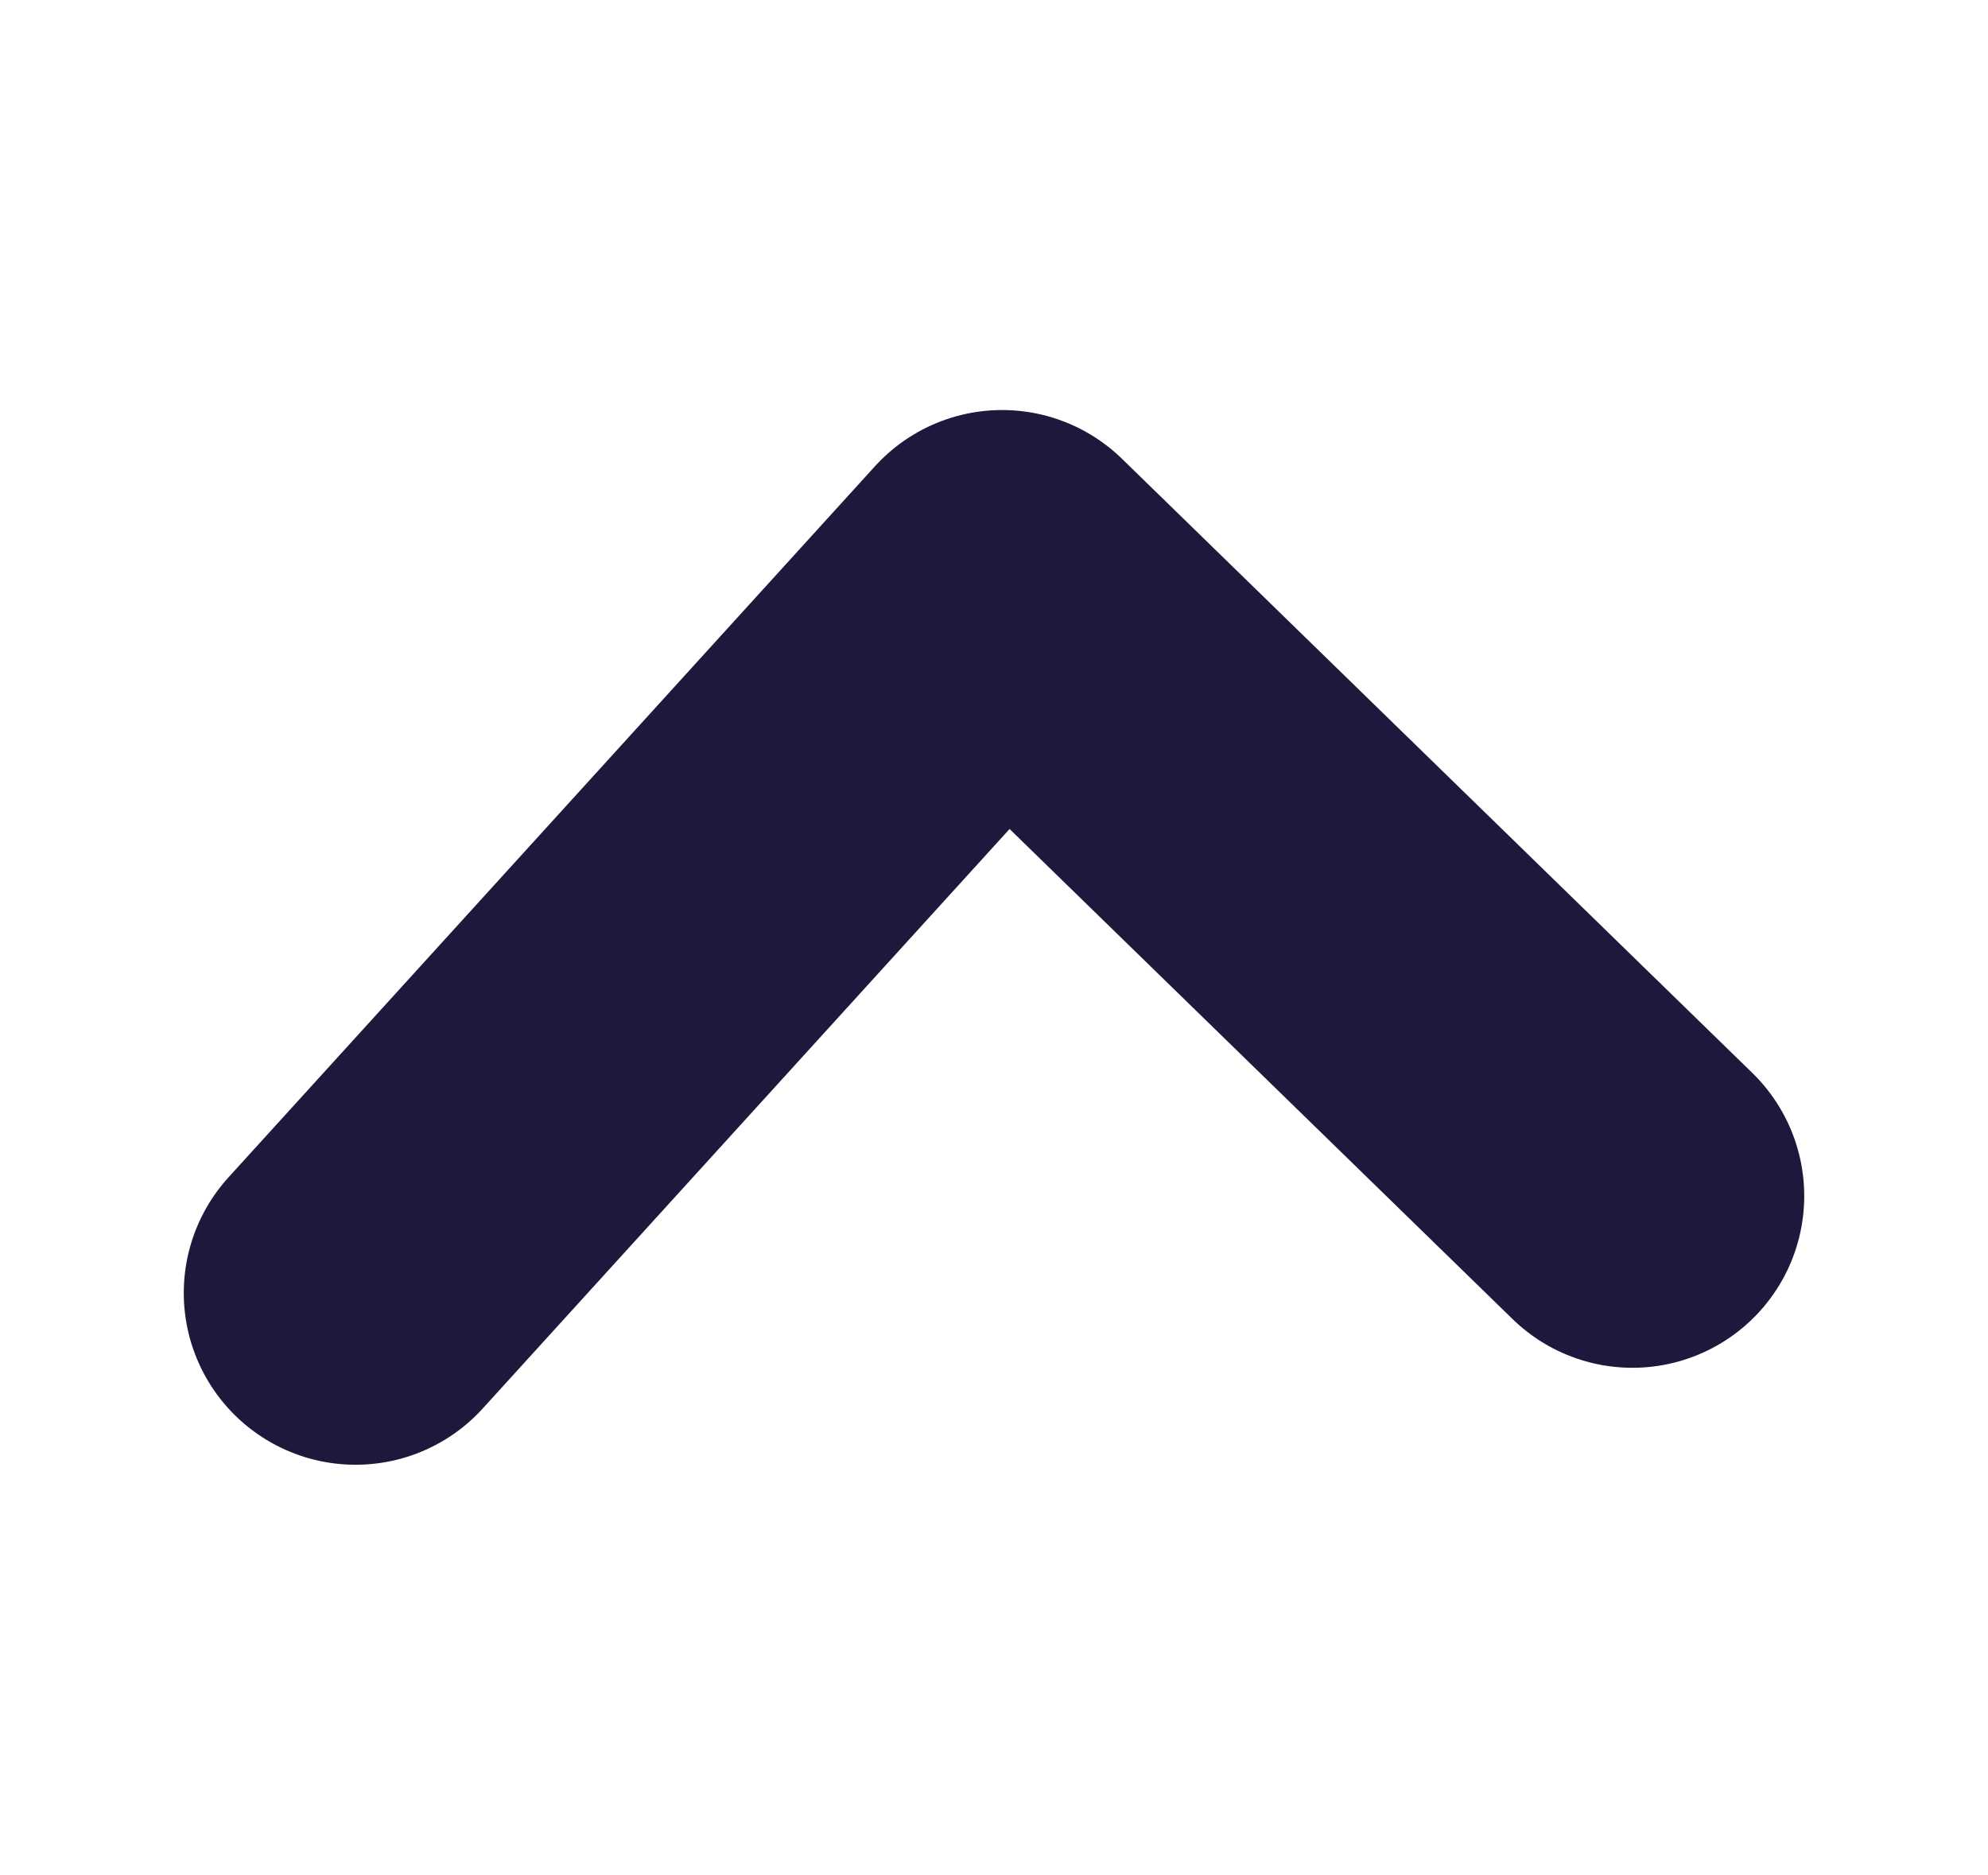 <?xml version="1.0" encoding="utf-8"?>
<!-- Generator: Adobe Illustrator 24.0.1, SVG Export Plug-In . SVG Version: 6.00 Build 0)  -->
<svg version="1.1" id="Layer_1" xmlns="http://www.w3.org/2000/svg" xmlns:xlink="http://www.w3.org/1999/xlink" x="0px" y="0px"
	 viewBox="0 0 12.3 11.6" style="enable-background:new 0 0 12.3 11.6;" xml:space="preserve">
<style type="text/css">
	.st0{fill:none;stroke:#1E183D;stroke-width:2.126;stroke-linecap:round;stroke-linejoin:round;stroke-miterlimit:10;}
</style>
<polyline class="st0" points="2.2,8 6.2,3.6 10.1,7.4 "/>
</svg>
